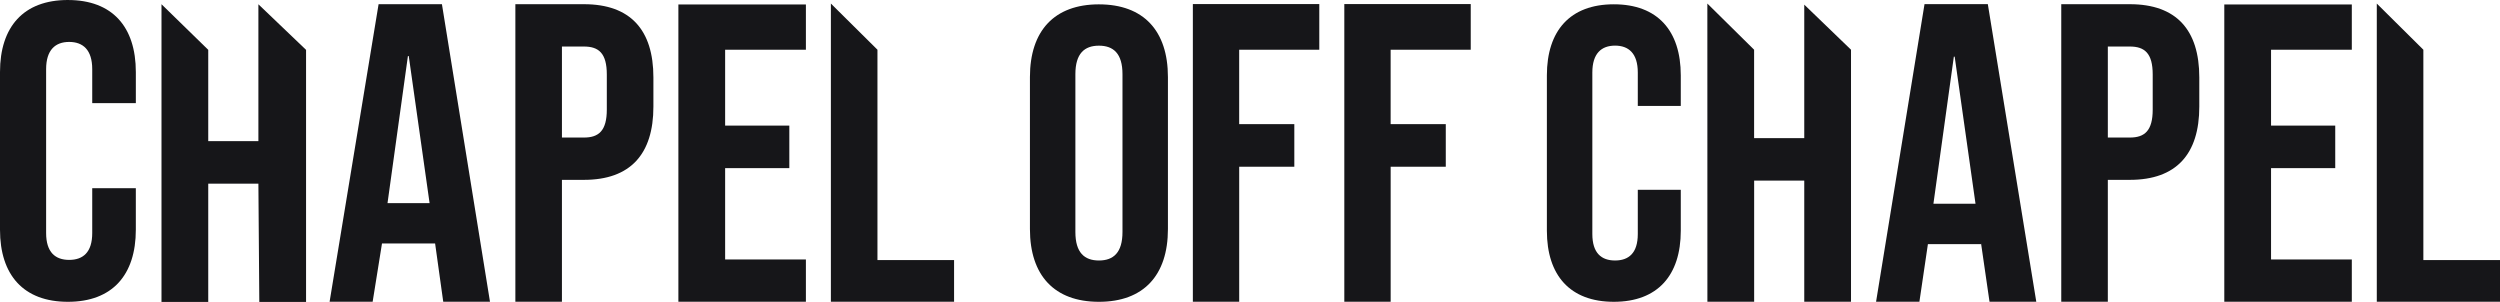 <svg xmlns="http://www.w3.org/2000/svg" width="248.4" height="30" viewBox="0 0 248.4 30"><g id="Group_16559" data-name="Group 16559" transform="translate(-248.403 -113.816)"><g id="Group_16555" data-name="Group 16555" transform="translate(299.61 114.23)"><path id="Path_11327" data-name="Path 11327" d="M326.324,114.391h-6.815v29.568h4.627V131.847h2.188c4.627,0,6.9-2.566,6.9-7.276v-2.9c0-4.711-2.271-7.276-6.9-7.276m2.271,10.473c0,2.1-.8,2.776-2.271,2.776h-2.188V118.6h2.188c1.473,0,2.271.673,2.271,2.776Z" transform="translate(-319.509 -114.391)" fill="#161619"></path></g><path id="Path_11328" data-name="Path 11328" d="M363.042,143.934h12.24v-4.14h-7.613v-20.9l-4.627-4.587Z" transform="translate(-32.082 -0.137)" fill="#161619"></path><g id="Group_16556" data-name="Group 16556" transform="translate(248.403 113.816)"><path id="Path_11329" data-name="Path 11329" d="M255.151,113.816c-4.415,0-6.748,2.666-6.748,7.163v15.662c0,4.5,2.333,7.163,6.748,7.163s6.748-2.666,6.748-7.163v-4.124h-4.332v4.456c0,1.917-.917,2.666-2.29,2.666s-2.291-.749-2.291-2.666V120.688c0-1.916.916-2.706,2.291-2.706s2.29.791,2.29,2.706v3.374H261.9v-3.082c0-4.5-2.332-7.163-6.748-7.163" transform="translate(-248.403 -113.816)" fill="#161619"></path><path id="Path_11330" data-name="Path 11330" d="M397.36,114.416c-4.433,0-6.856,2.627-6.856,7.224v15.107c0,4.6,2.423,7.225,6.856,7.225s6.855-2.629,6.855-7.225V121.641c0-4.6-2.422-7.224-6.855-7.224m2.34,22.618c0,2.052-.9,2.832-2.34,2.832s-2.34-.78-2.34-2.832v-15.68c0-2.053.9-2.833,2.34-2.833s2.34.78,2.34,2.833Z" transform="translate(-288.17 -113.984)" fill="#161619"></path></g><path id="Path_11331" data-name="Path 11331" d="M412.983,114.373v29.581h4.605V130.54h5.477l0-4.236h-5.479v-7.392h7.96v-4.539Z" transform="translate(-46.058 -0.156)" fill="#161619"></path><path id="Path_11332" data-name="Path 11332" d="M433.88,114.373v29.581h4.605V130.54h5.477l0-4.236h-5.479v-7.392h7.959v-4.539Z" transform="translate(-51.906 -0.156)" fill="#161619"></path><path id="Path_11333" data-name="Path 11333" d="M298.746,114.4l-4.867,29.559h4.278l.928-5.786h5.278l.807,5.786h4.645L305.041,114.4Zm2.914,5.151h.084l2.07,14.61h-4.18Z" transform="translate(-12.727 -0.164)" fill="#161619"></path><path id="Path_11334" data-name="Path 11334" d="M342,114.432V143.97H354.67v-4.2h-8.025v-9.077h6.378v-4.224h-6.378v-7.539h8.025v-4.5Z" transform="translate(-26.193 -0.173)" fill="#161619"></path><g id="Group_16557" data-name="Group 16557" transform="translate(453.212 114.23)"><path id="Path_11335" data-name="Path 11335" d="M539.617,114.391H532.8v29.568h4.627V131.847h2.188c4.627,0,6.9-2.566,6.9-7.276v-2.9c0-4.711-2.271-7.276-6.9-7.276m2.271,10.473c0,2.1-.8,2.776-2.271,2.776h-2.188V118.6h2.188c1.473,0,2.271.673,2.271,2.776Z" transform="translate(-532.802 -114.391)" fill="#161619"></path></g><path id="Path_11336" data-name="Path 11336" d="M576.333,143.934h12.242v-4.14H580.96v-20.9l-4.627-4.587Z" transform="translate(-91.772 -0.137)" fill="#161619"></path><g id="Group_16558" data-name="Group 16558" transform="translate(402.101 114.243)"><path id="Path_11337" data-name="Path 11337" d="M468.481,114.409c-4.353,0-6.652,2.628-6.652,7.061v15.439c0,4.432,2.3,7.06,6.652,7.06s6.652-2.628,6.652-7.06v-4.066h-4.271v4.393c0,1.89-.9,2.628-2.258,2.628s-2.258-.738-2.258-2.628V121.183c0-1.888.9-2.668,2.258-2.668s2.258.78,2.258,2.668v3.326h4.271V121.47c0-4.433-2.3-7.061-6.652-7.061" transform="translate(-461.829 -114.409)" fill="#161619"></path></g><path id="Path_11338" data-name="Path 11338" d="M483.976,143.934h4.645V131.9H493.6v12.035h4.645V118.893l-4.645-4.479v13.263h-4.983v-8.784l-4.645-4.587Z" transform="translate(-65.926 -0.137)" fill="#161619"></path><path id="Path_11339" data-name="Path 11339" d="M270.685,143.98h4.645V132.229h4.983l.091,11.751h4.645V118.934l-4.736-4.529v13.6H275.33v-9.073l-4.645-4.532Z" transform="translate(-6.236 -0.164)" fill="#161619"></path><path id="Path_11340" data-name="Path 11340" d="M512.061,114.39l-4.814,29.568h4.306l.845-5.725h5.279v-.084l.843,5.809h4.647l-4.815-29.568Zm2.914,5.22h.084l2.069,14.61h-4.182Z" transform="translate(-72.438 -0.161)" fill="#161619"></path><path id="Path_11341" data-name="Path 11341" d="M555.293,114.432V143.97h12.67v-4.2h-8.025v-9.077h6.378v-4.224h-6.378v-7.539h8.025v-4.5Z" transform="translate(-85.884 -0.173)" fill="#161619"></path></g></svg>